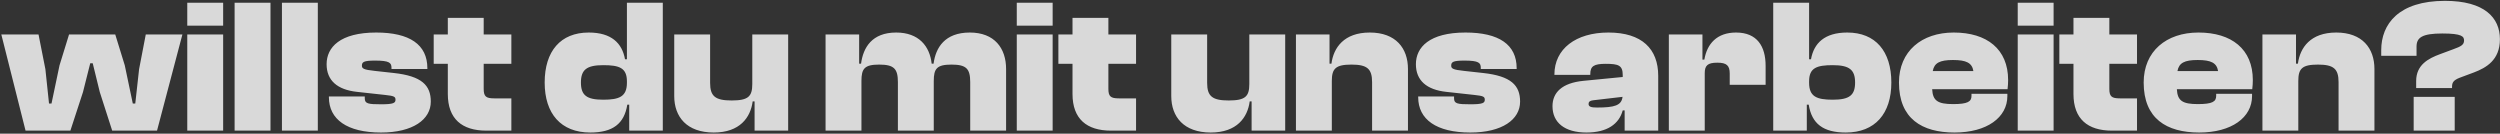 <svg xmlns="http://www.w3.org/2000/svg" width="1646" height="88" viewBox="0 0 1646 88" fill="none"><rect x="0" y="0" width="1646" height="88" fill="#333333" stroke="none"/><path opacity="0.81" d="M46.346 86H16.819L0.862 22.674H25.363L29.886 45.542L32.273 68.158H33.907L39.184 43.029L45.466 22.674H75.873L82.155 43.029L87.432 68.158H89.065L91.578 45.542L95.976 22.674H120.1L103.389 86H73.862L65.695 60.62L61.046 41.647H59.413L54.638 60.62L46.346 86ZM146.92 16.895H123.298V1.817H146.92V16.895ZM146.92 86H123.298V22.674H146.92V86ZM178.086 86H154.464V1.817H178.086V86ZM209.252 86H185.63V1.817H209.252V86ZM250.847 87.257C228.482 87.257 216.545 78.587 216.545 64.012V63.509H240.167V64.766C240.167 68.284 242.428 68.661 250.972 68.661C259.139 68.661 260.396 67.781 260.396 65.645C260.396 63.635 259.391 63.132 253.485 62.504L235.141 60.494C222.074 59.112 215.037 52.955 215.037 42.275C215.037 31.093 223.958 21.418 247.705 21.418C269.694 21.418 281.379 29.334 281.379 44.914V45.416H257.757V44.662C257.757 41.396 256.501 39.888 246.952 39.888C239.287 39.888 238.282 40.893 238.282 43.28C238.282 45.039 239.287 45.919 246.7 46.673L259.265 48.055C277.735 50.065 283.64 56.222 283.64 66.902C283.64 78.713 271.83 87.257 250.847 87.257ZM336.682 86H320.096C304.265 86 294.841 78.336 294.841 61.876V42.024H285.544V22.674H294.841V11.743H318.463V22.674H336.682V42.024H318.463V58.483C318.463 63.509 319.971 64.766 325.373 64.766H336.682V86ZM388.639 87.257C369.29 87.257 358.61 74.817 358.61 54.337C358.61 33.731 369.038 21.418 387.634 21.418C402.586 21.418 409.622 28.454 411.507 39.008H412.763V1.817H436.385V86H414.271V68.912H413.015C411.004 81.477 403.465 87.257 388.639 87.257ZM382.483 54.337C382.483 62.755 386.252 65.645 397.183 65.645C407.737 65.645 412.763 63.635 412.763 54.463V53.583C412.763 44.662 407.737 42.903 397.183 42.903C386.252 42.903 382.483 45.919 382.483 54.337ZM469.925 87.257C452.209 87.257 443.917 76.954 443.917 63.258V22.674H467.538V54.589C467.538 63.384 470.931 66.148 481.736 66.148C492.667 66.148 495.306 63.509 495.306 55.342V22.674H518.927V86H496.814V66.776H495.557C494.175 77.33 487.139 87.257 469.925 87.257ZM567.172 86H543.55V22.674H565.664V41.898H566.92C568.302 31.344 574.082 21.418 590.039 21.418C604.991 21.418 612.153 30.464 613.409 41.898H614.666C616.048 31.344 622.079 21.418 638.539 21.418C654.747 21.418 662.411 31.721 662.411 45.416V86H638.79V54.086C638.79 45.291 636.277 42.526 626.477 42.526C616.802 42.526 614.792 45.165 614.792 53.332V86H591.17V54.086C591.17 45.291 588.657 42.526 578.857 42.526C569.182 42.526 567.172 45.165 567.172 53.332V86ZM693.063 16.895H669.442V1.817H693.063V16.895ZM693.063 86H669.442V22.674H693.063V86ZM747.976 86H731.391C715.56 86 706.136 78.336 706.136 61.876V42.024H696.839V22.674H706.136V11.743H729.758V22.674H747.976V42.024H729.758V58.483C729.758 63.509 731.266 64.766 736.668 64.766H747.976V86ZM797.17 87.257C779.454 87.257 771.161 76.954 771.161 63.258V22.674H794.783V54.589C794.783 63.384 798.175 66.148 808.981 66.148C819.912 66.148 822.55 63.509 822.55 55.342V22.674H846.172V86H824.058V66.776H822.802C821.42 77.33 814.383 87.257 797.17 87.257ZM876.87 86H853.248V22.674H875.362V41.898H876.619C878.001 31.344 884.911 21.418 901.873 21.418C918.961 21.418 927.003 31.721 927.003 45.416V86H903.381V54.086C903.381 45.291 900.114 42.526 889.811 42.526C879.383 42.526 876.87 45.165 876.87 53.332V86ZM968.036 87.257C945.671 87.257 933.735 78.587 933.735 64.012V63.509H957.356V64.766C957.356 68.284 959.618 68.661 968.162 68.661C976.329 68.661 977.585 67.781 977.585 65.645C977.585 63.635 976.58 63.132 970.675 62.504L952.33 60.494C939.263 59.112 932.227 52.955 932.227 42.275C932.227 31.093 941.148 21.418 964.895 21.418C986.883 21.418 998.568 29.334 998.568 44.914V45.416H974.946V44.662C974.946 41.396 973.69 39.888 964.141 39.888C956.476 39.888 955.471 40.893 955.471 43.28C955.471 45.039 956.476 45.919 963.89 46.673L976.454 48.055C994.924 50.065 1000.83 56.222 1000.83 66.902C1000.83 78.713 989.019 87.257 968.036 87.257ZM1044.53 87.257C1030.21 87.257 1022.16 80.723 1022.16 69.917C1022.16 60.996 1028.32 54.589 1042.64 53.206L1068.4 50.693V49.437C1068.4 43.029 1065.64 42.024 1057.22 42.024C1049.43 42.024 1047.04 43.532 1047.04 48.809V49.311H1023.42V49.06C1023.42 32.223 1037.49 21.418 1058.98 21.418C1081.09 21.418 1091.77 32.223 1091.77 49.94V86H1069.66V72.681H1068.4C1066.01 81.602 1058.22 87.257 1044.53 87.257ZM1045.91 68.409C1045.91 70.42 1047.92 70.797 1051.57 70.797C1063 70.797 1067.65 69.415 1068.28 63.761L1048.93 66.022C1046.79 66.274 1045.91 67.027 1045.91 68.409ZM1122.4 86H1098.77V22.674H1120.89V39.26H1122.14C1123.9 28.831 1130.44 21.418 1143 21.418C1156.95 21.418 1162.48 30.59 1162.48 43.28V55.845H1138.85V48.432C1138.85 43.155 1136.84 41.27 1130.69 41.27C1124.28 41.27 1122.4 43.155 1122.4 48.181V86ZM1189.6 86H1167.49V1.817H1191.11V39.008H1192.36C1194.25 28.454 1201.29 21.418 1216.24 21.418C1234.83 21.418 1245.26 33.731 1245.26 54.337C1245.26 74.817 1234.58 87.257 1215.23 87.257C1200.41 87.257 1192.87 81.477 1190.86 68.912H1189.6V86ZM1191.11 54.463C1191.11 63.635 1196.13 65.645 1206.69 65.645C1217.62 65.645 1221.39 62.755 1221.39 54.337C1221.39 45.919 1217.62 42.903 1206.69 42.903C1196.13 42.903 1191.11 44.662 1191.11 53.583V54.463ZM1286.84 87.257C1265.36 87.257 1250.28 78.084 1250.28 54.337C1250.28 33.731 1265.23 21.418 1286.34 21.418C1308.2 21.418 1322.15 32.349 1322.15 52.704C1322.15 54.84 1322.02 56.473 1321.77 58.735H1272.14C1272.52 66.399 1275.91 68.535 1285.96 68.535C1295.51 68.535 1298.03 66.902 1298.03 63.132V61.75H1321.65V63.258C1321.65 77.33 1308.2 87.257 1286.84 87.257ZM1285.84 39.511C1277.17 39.511 1273.52 41.396 1272.52 46.798H1299.28C1298.4 41.396 1294.63 39.511 1285.84 39.511ZM1352.09 16.895H1328.47V1.817H1352.09V16.895ZM1352.09 86H1328.47V22.674H1352.09V86ZM1407.01 86H1390.42C1374.59 86 1365.17 78.336 1365.17 61.876V42.024H1355.87V22.674H1365.17V11.743H1388.79V22.674H1407.01V42.024H1388.79V58.483C1388.79 63.509 1390.29 64.766 1395.7 64.766H1407.01V86ZM1447.95 87.257C1426.46 87.257 1411.39 78.084 1411.39 54.337C1411.39 33.731 1426.34 21.418 1447.45 21.418C1469.31 21.418 1483.26 32.349 1483.26 52.704C1483.26 54.84 1483.13 56.473 1482.88 58.735H1433.25C1433.63 66.399 1437.02 68.535 1447.07 68.535C1456.62 68.535 1459.13 66.902 1459.13 63.132V61.75H1482.75V63.258C1482.75 77.33 1469.31 87.257 1447.95 87.257ZM1446.95 39.511C1438.28 39.511 1434.63 41.396 1433.63 46.798H1460.39C1459.51 41.396 1455.74 39.511 1446.95 39.511ZM1513.2 86H1489.58V22.674H1511.69V41.898H1512.95C1514.33 31.344 1521.24 21.418 1538.2 21.418C1555.29 21.418 1563.33 31.721 1563.33 45.416V86H1539.71V54.086C1539.71 45.291 1536.44 42.526 1526.14 42.526C1515.71 42.526 1513.2 45.165 1513.2 53.332V86ZM1614.42 57.981H1590.8V53.332C1590.8 42.778 1598.71 38.506 1606.63 35.616L1615.42 32.349C1620.32 30.59 1622.33 29.459 1622.33 26.695C1622.33 24.056 1621.08 22.046 1608.01 22.046C1594.56 22.046 1591.05 24.81 1591.05 30.716V36.747H1567.8V32.977C1567.8 15.889 1579.24 0.561 1609.77 0.561C1635.9 0.561 1645.95 11.743 1645.95 25.816C1645.95 39.637 1636.78 44.662 1628.87 47.678L1619.44 51.196C1614.92 52.955 1614.42 54.714 1614.42 57.353V57.981ZM1616.18 86H1589.16V63.761H1616.18V86Z" fill="white"></path></svg>